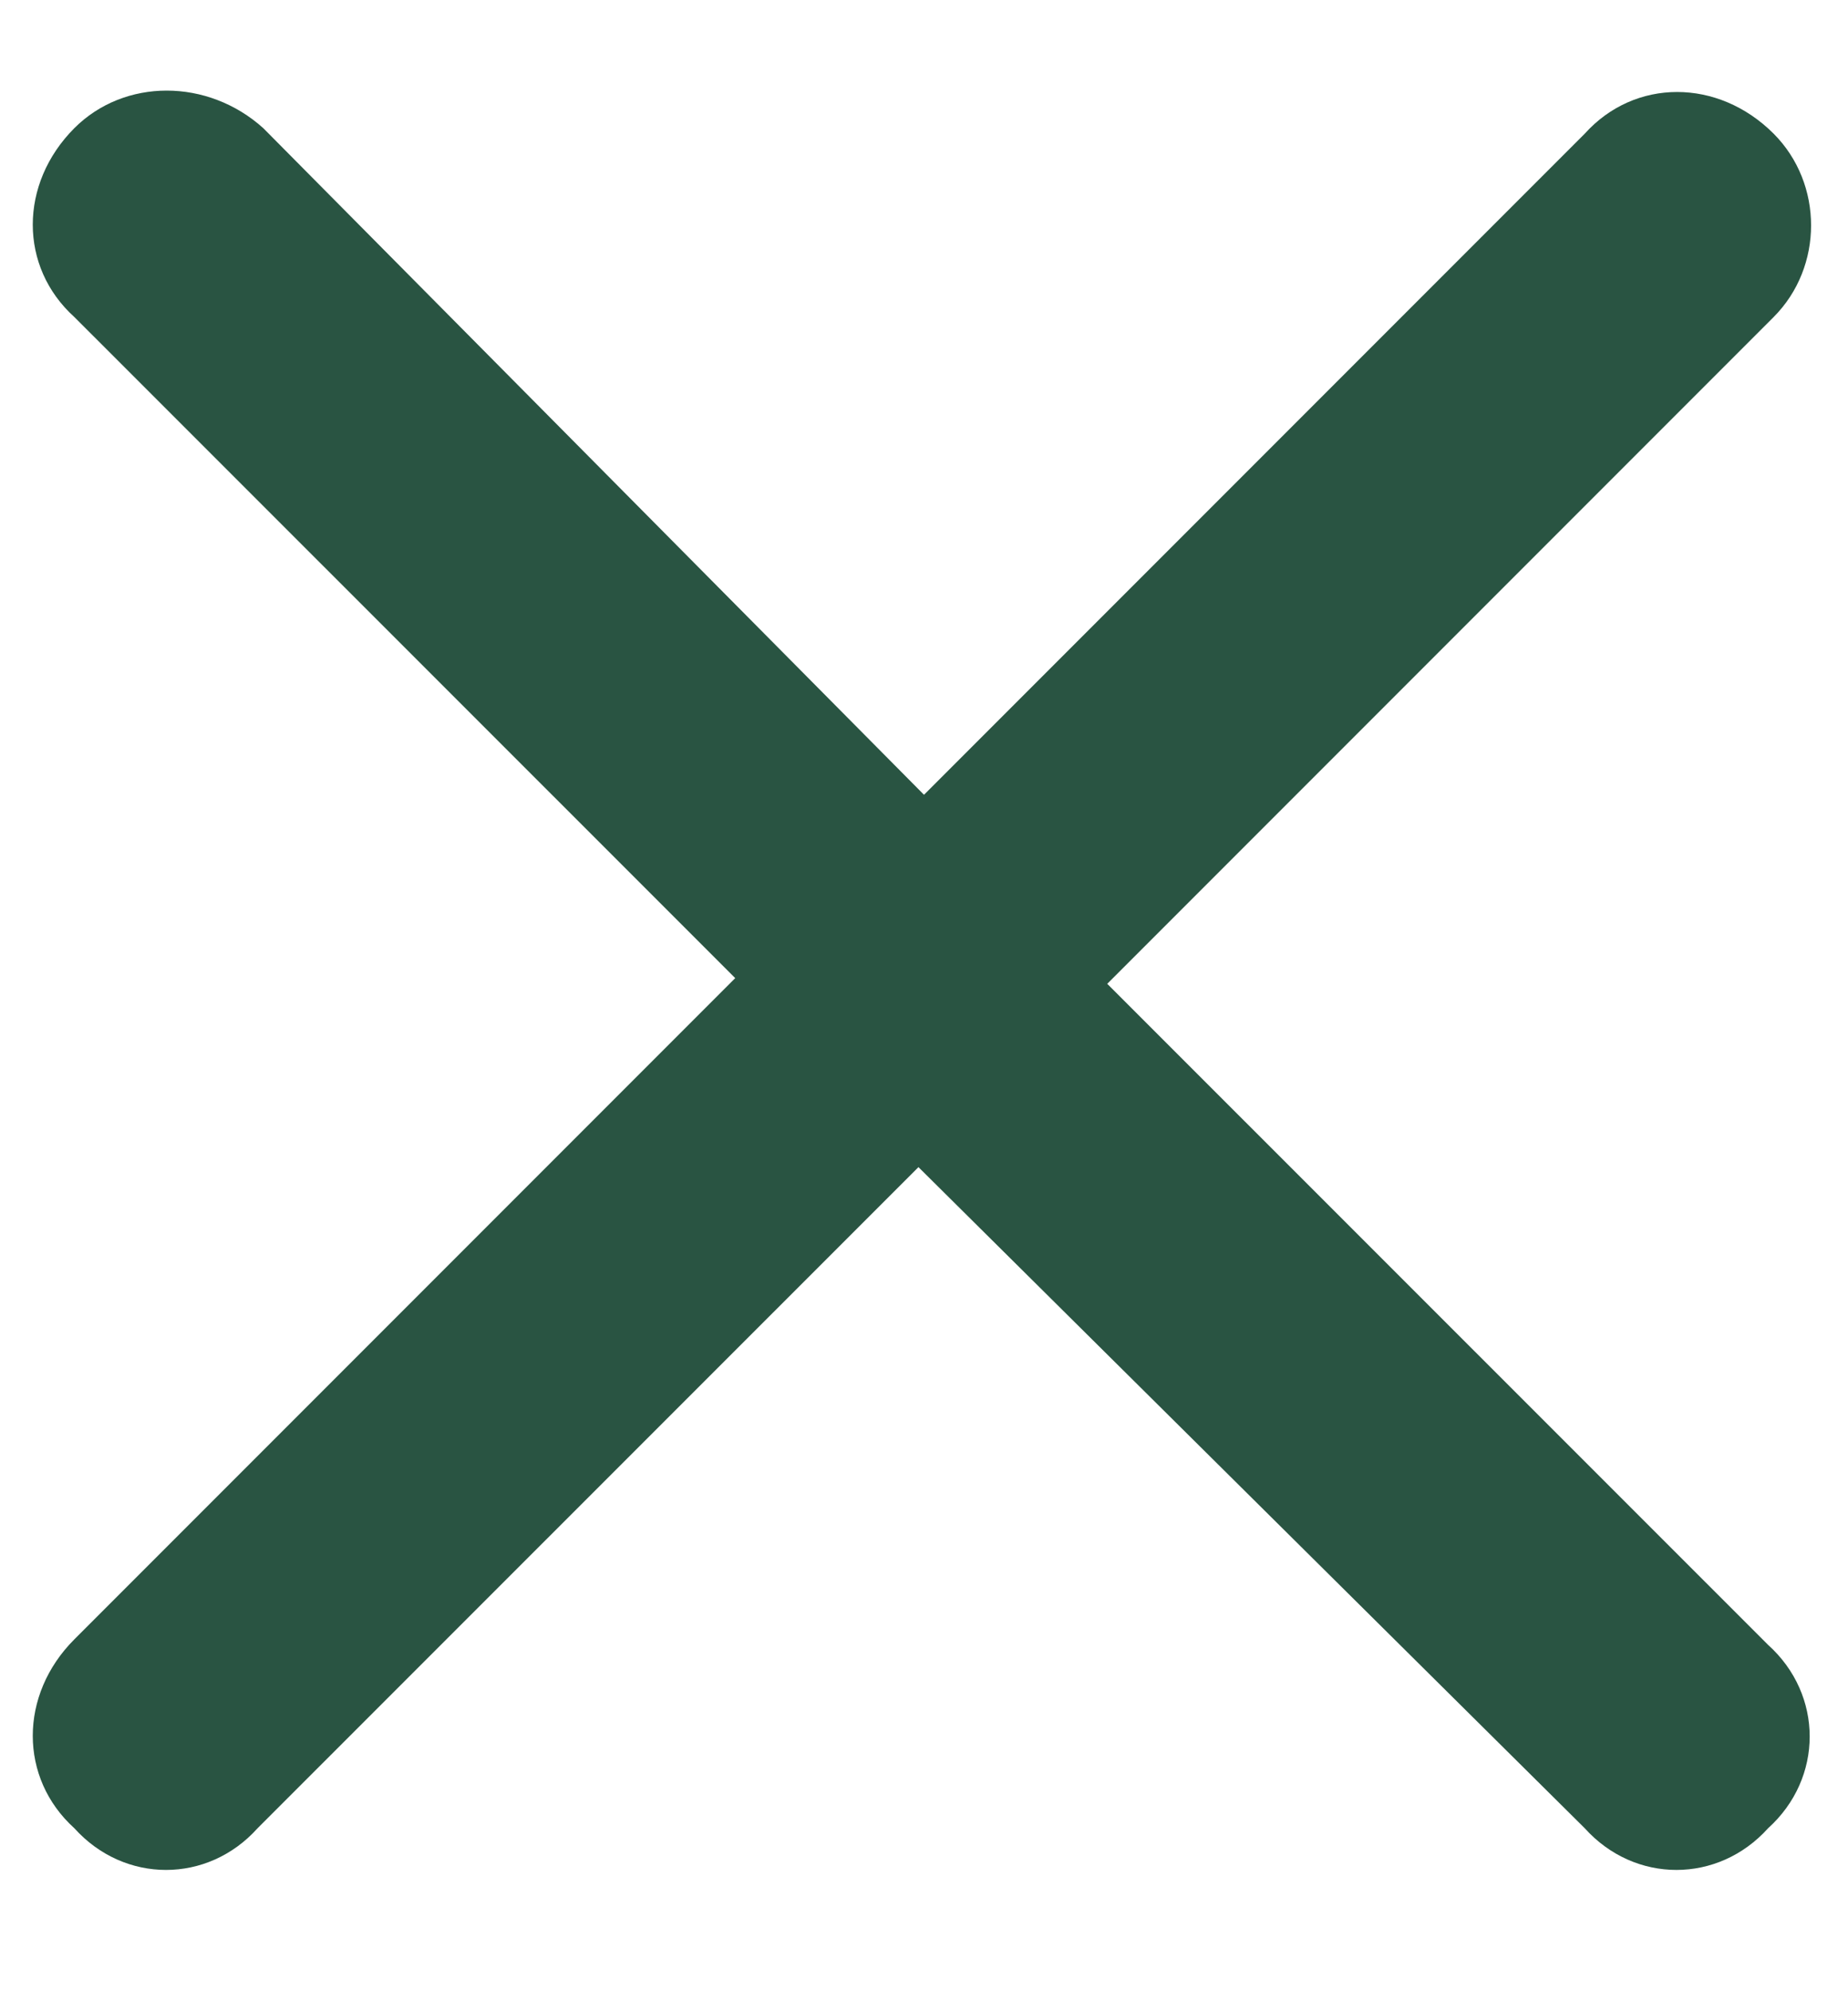 <svg width="13" height="14" viewBox="0 0 13 14" fill="none" xmlns="http://www.w3.org/2000/svg">
<path d="M12.477 2.229L7.789 6.917L12.438 11.565C12.828 11.916 12.828 12.502 12.438 12.854C12.086 13.245 11.5 13.245 11.148 12.854L6.461 8.206L1.812 12.854C1.461 13.245 0.875 13.245 0.523 12.854C0.133 12.502 0.133 11.916 0.523 11.526L5.172 6.877L0.523 2.229C0.133 1.877 0.133 1.292 0.523 0.901C0.875 0.549 1.461 0.549 1.852 0.901L6.5 5.588L11.148 0.94C11.5 0.549 12.086 0.549 12.477 0.94C12.828 1.292 12.828 1.877 12.477 2.229Z" fill="#295442"/>
</svg>
